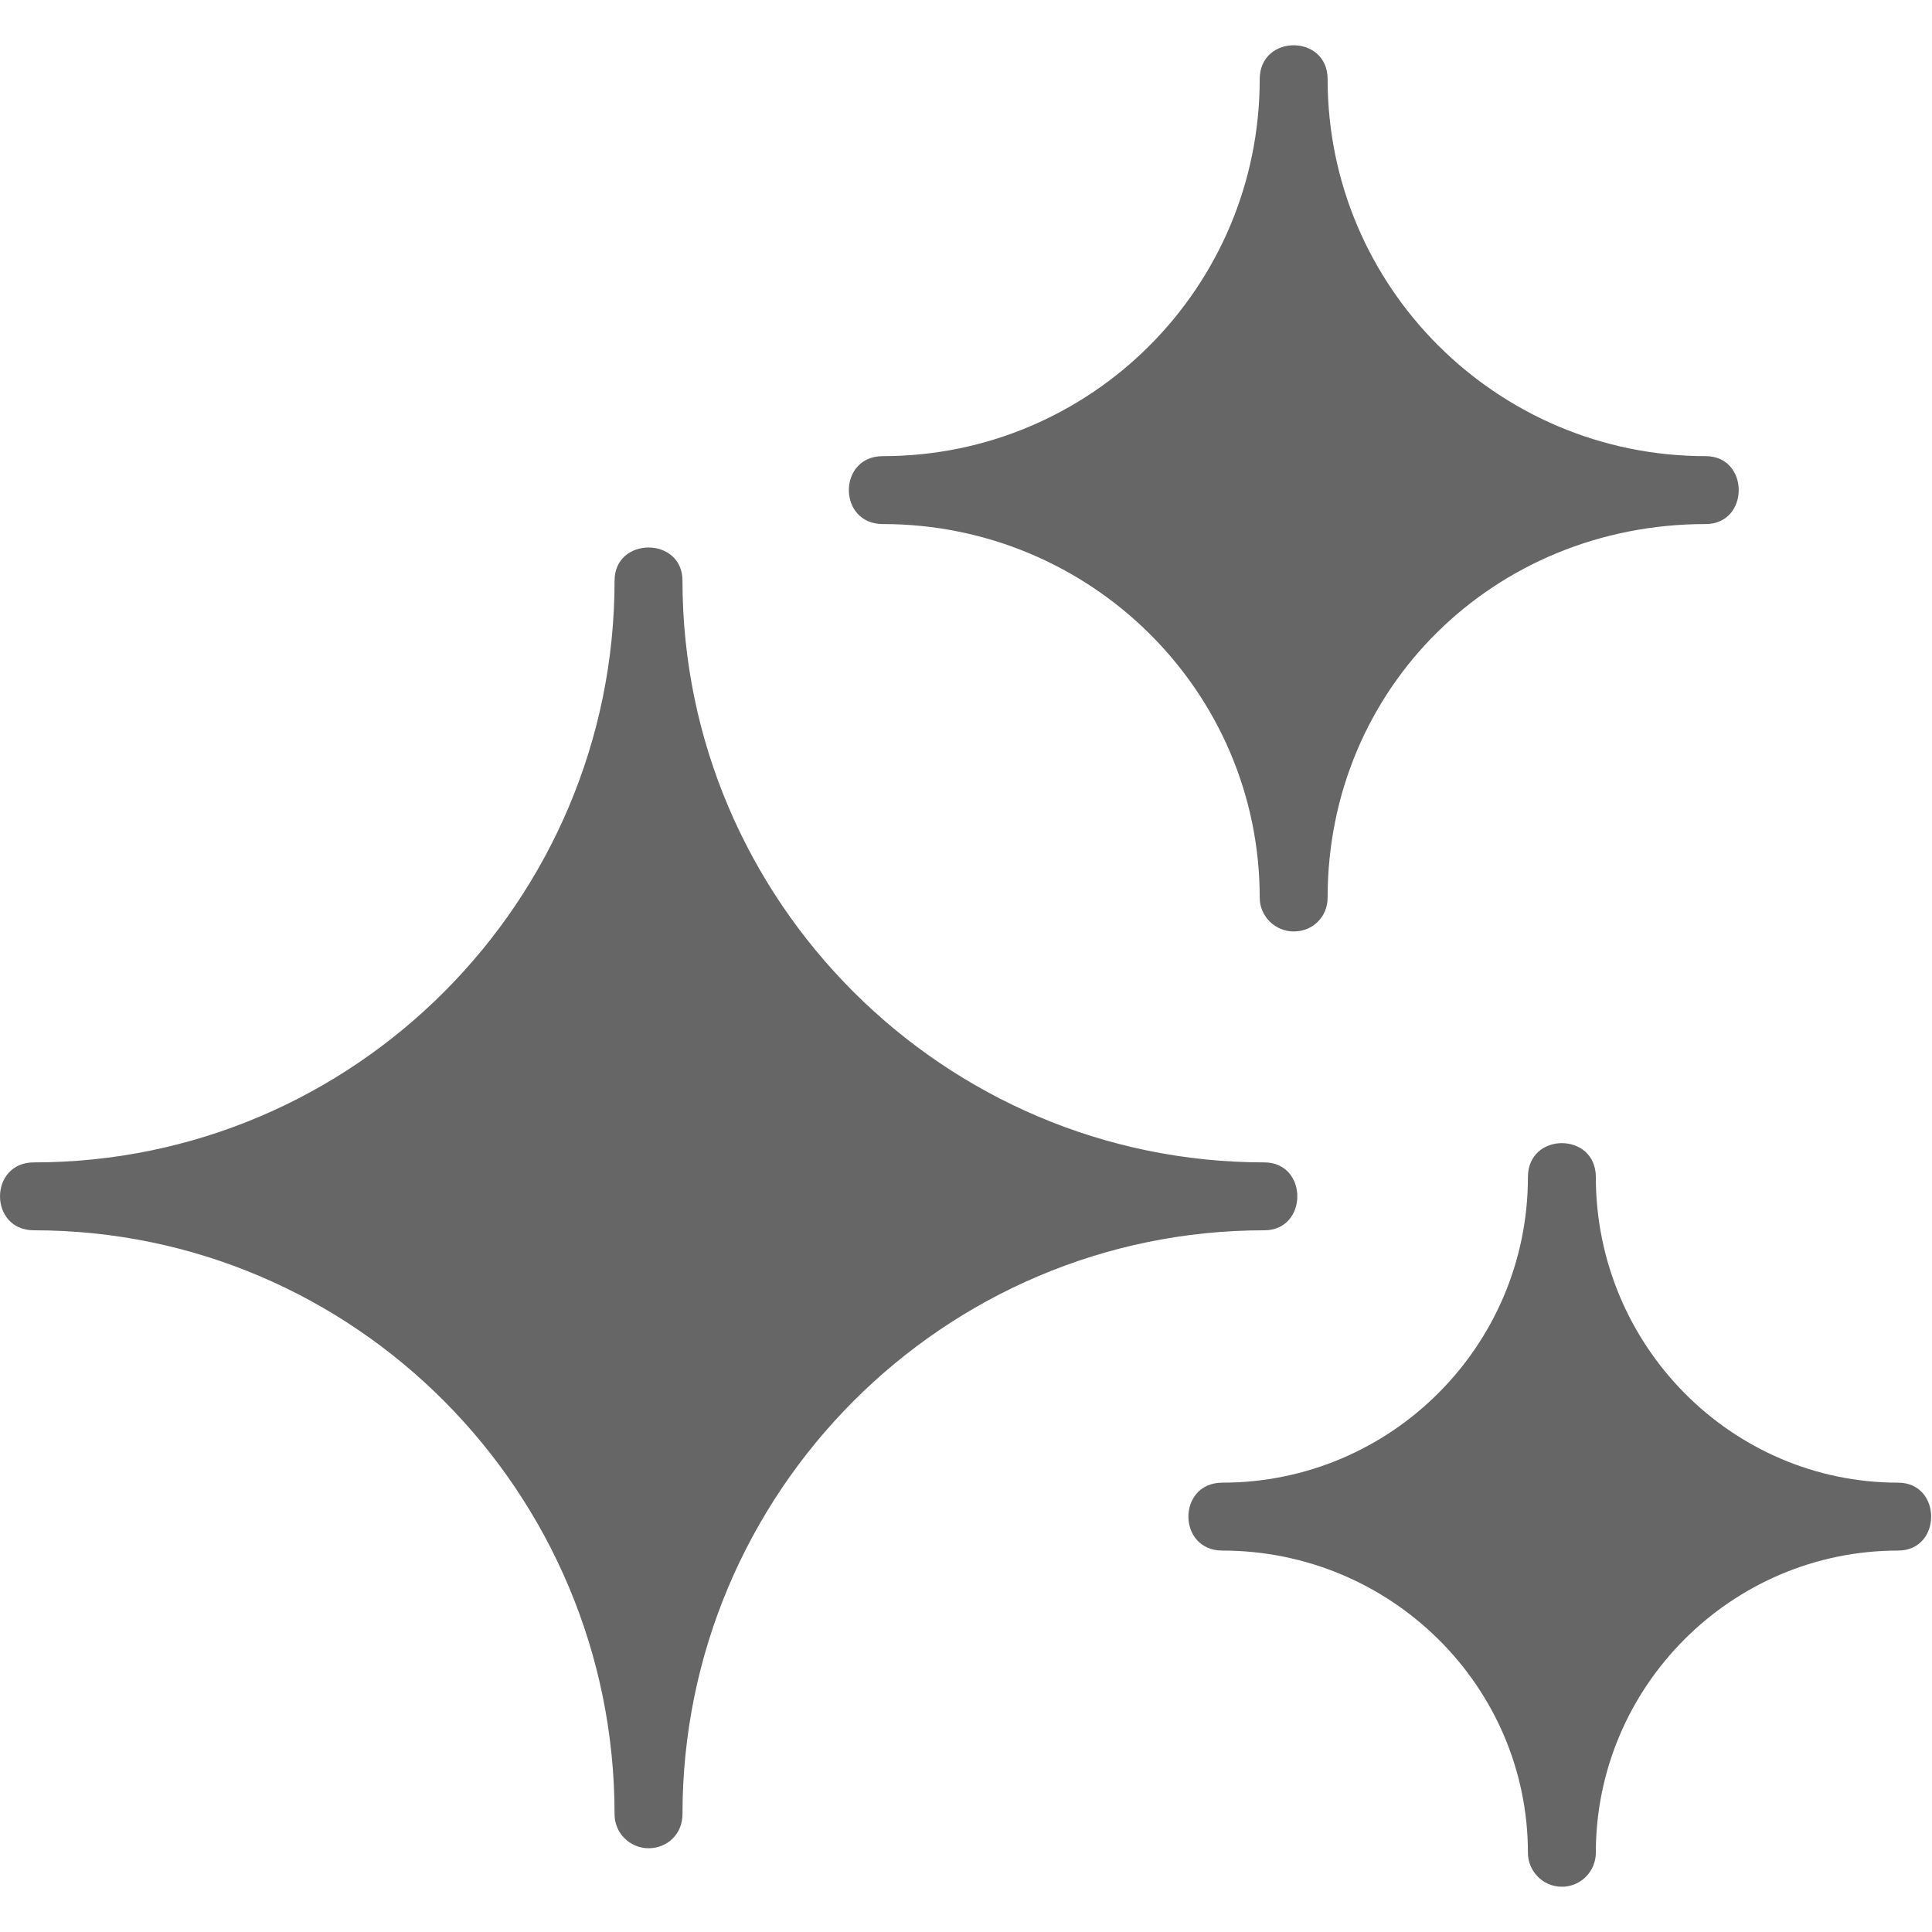 <svg width="40" height="40" viewBox="0 0 40 40" fill="none" xmlns="http://www.w3.org/2000/svg">
<g clip-path="url(#clip0_106_998)">
<path fill-rule="evenodd" clip-rule="evenodd" d="M13.427 38.266C13.052 38.266 12.724 37.962 12.724 37.563C12.724 30.885 7.335 25.472 0.703 25.472C-0.234 25.472 -0.234 24.066 0.703 24.066C7.335 24.066 12.724 18.653 12.724 12.021C12.724 11.107 14.13 11.107 14.13 12.021C14.13 18.653 19.543 24.066 26.175 24.066C27.088 24.066 27.088 25.472 26.175 25.472C19.543 25.472 14.13 30.885 14.13 37.563C14.13 37.962 13.825 38.266 13.427 38.266ZM26.784 19.285C26.409 19.285 26.081 18.981 26.081 18.582C26.081 14.318 22.589 10.85 18.278 10.85C17.34 10.85 17.34 9.444 18.278 9.444C22.589 9.444 26.081 5.952 26.081 1.64C26.081 0.703 27.487 0.703 27.487 1.64C27.487 5.952 31.002 9.444 35.313 9.444C36.227 9.444 36.227 10.85 35.313 10.85C30.931 10.85 27.487 14.247 27.487 18.582C27.487 18.981 27.182 19.285 26.784 19.285ZM32.337 39.063C31.939 39.063 31.634 38.735 31.634 38.36C31.634 34.915 28.799 32.103 25.308 32.103C24.37 32.103 24.37 30.697 25.308 30.697C28.799 30.697 31.634 27.862 31.634 24.37C31.634 23.433 33.04 23.433 33.04 24.37C33.04 27.862 35.852 30.697 39.297 30.697C40.211 30.697 40.211 32.103 39.297 32.103C35.852 32.103 33.04 34.915 33.04 38.36C33.04 38.735 32.736 39.063 32.337 39.063Z" fill="#666666"/>
</g>
<defs>
<clipPath id="clip0_106_998">
<rect width="40" height="40" fill="white"/>
</clipPath>
</defs>
</svg>
